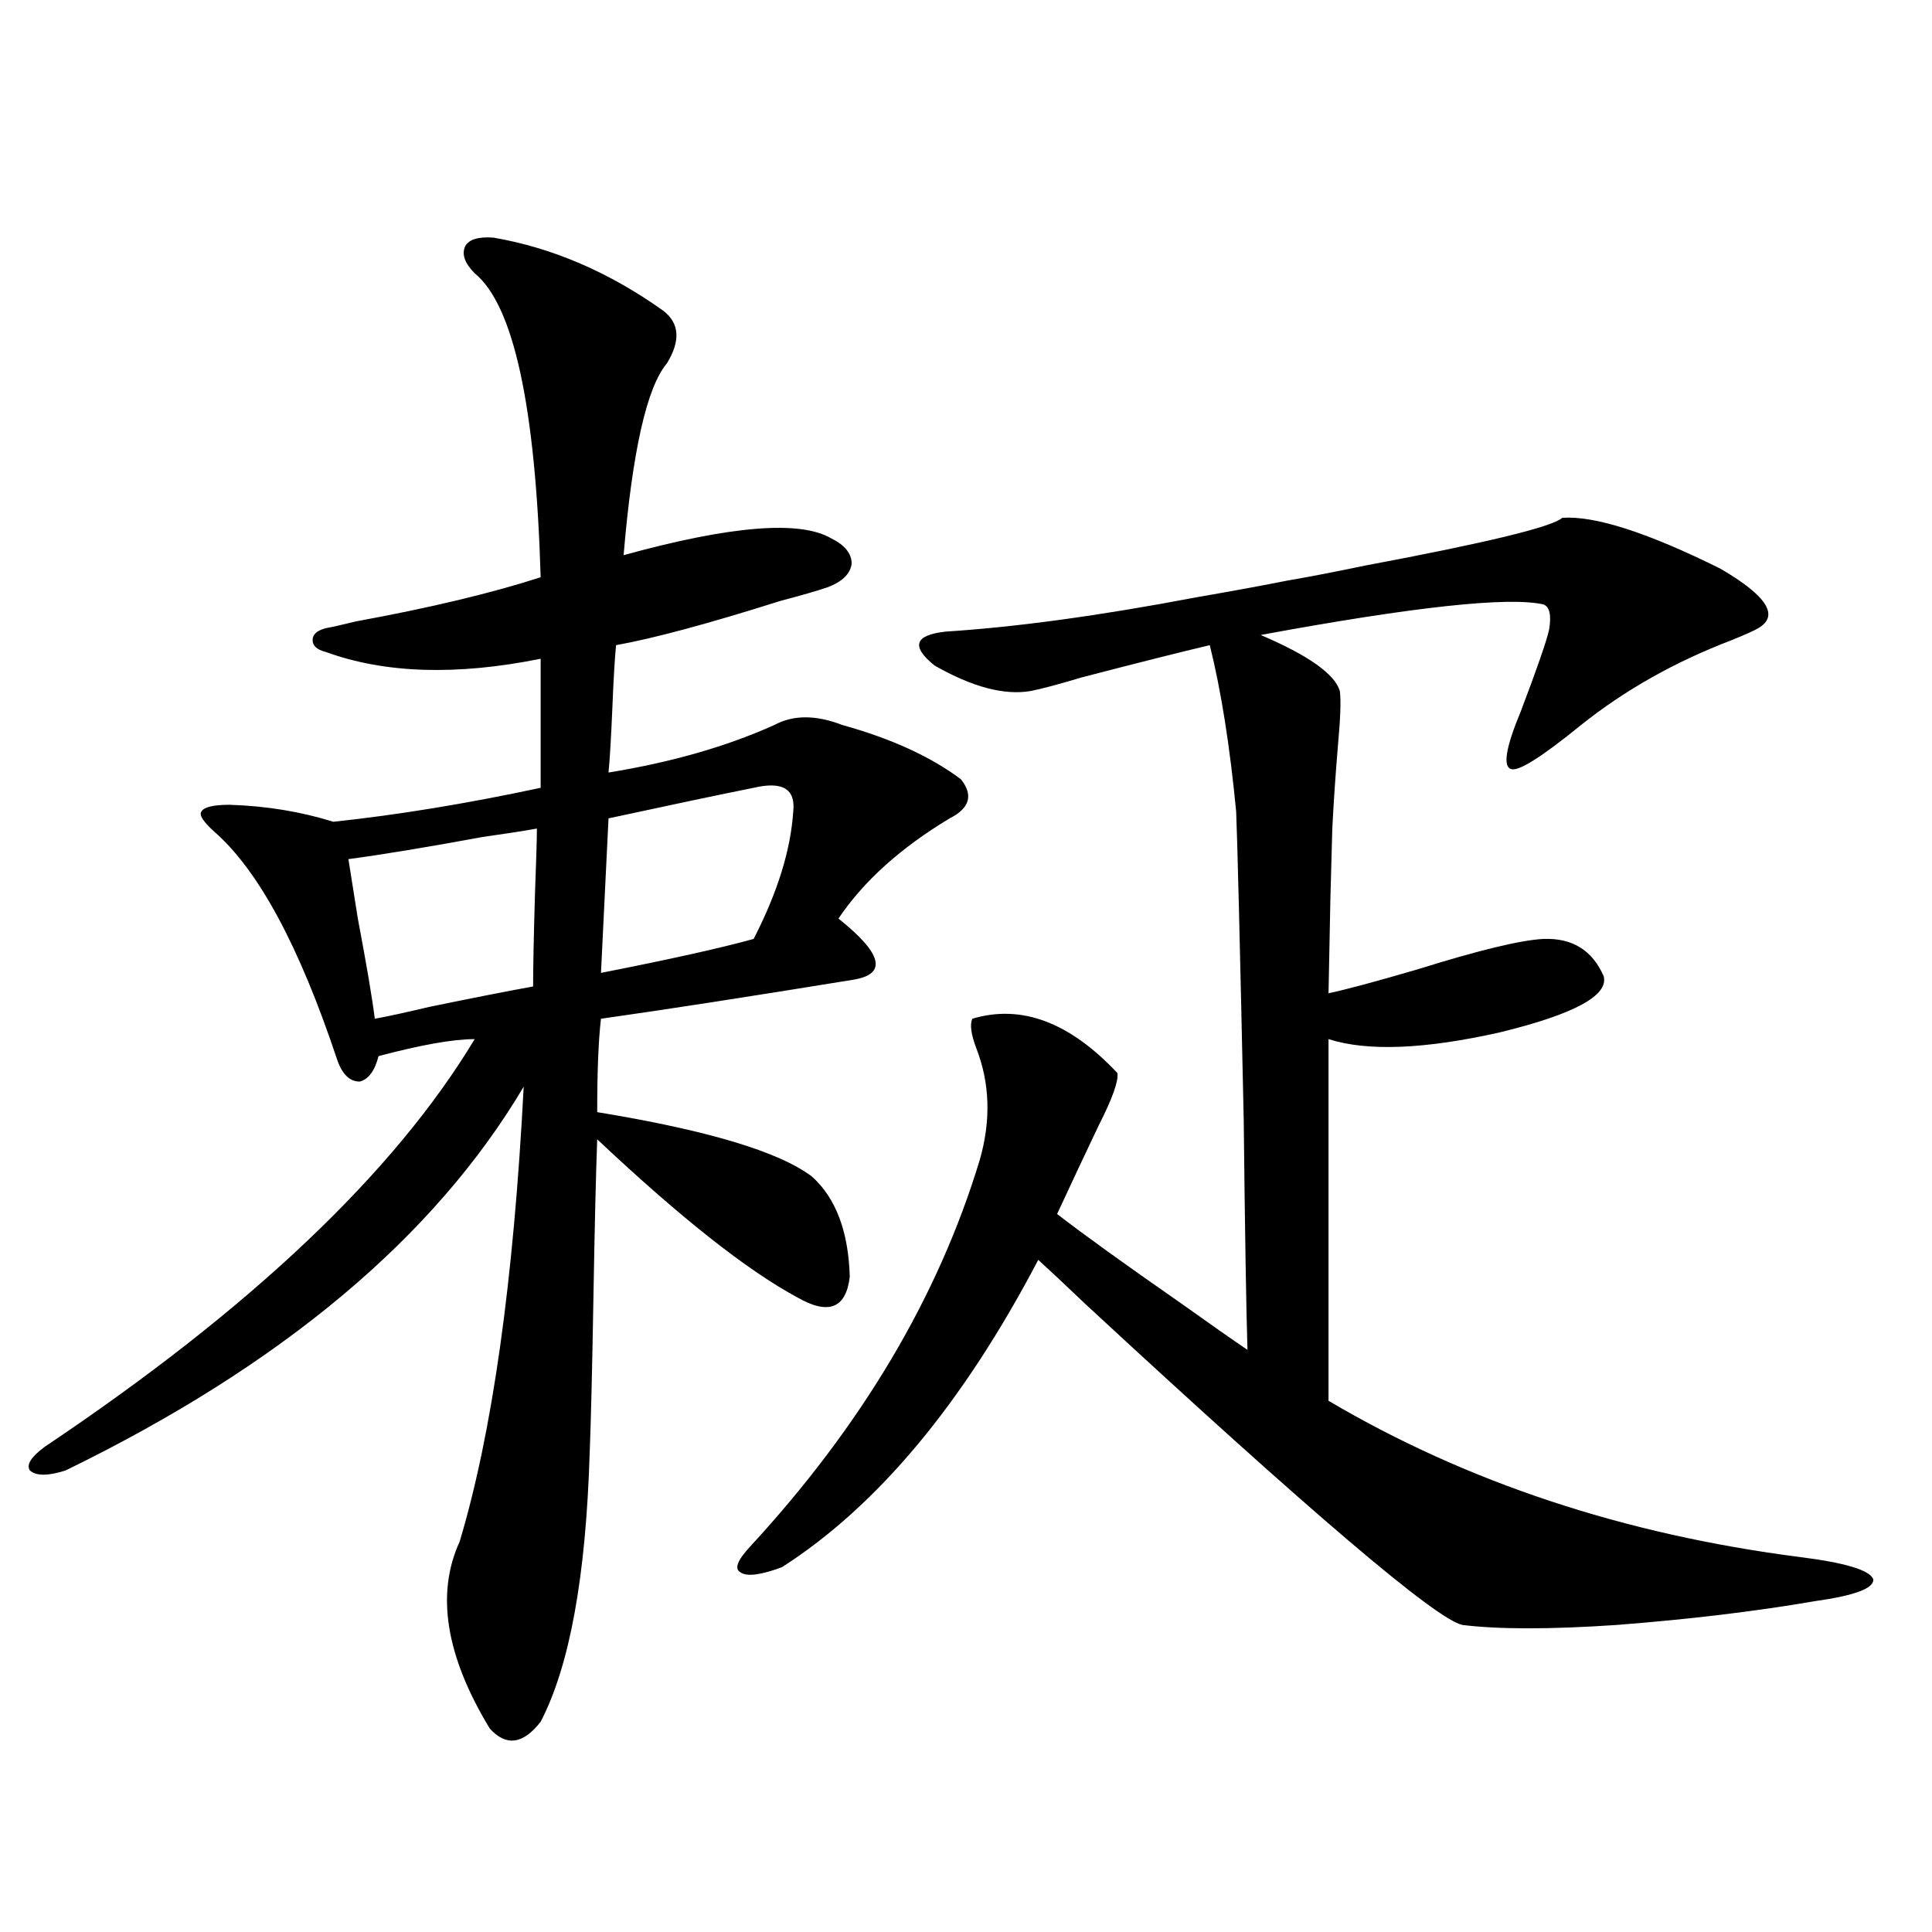 <?xml version="1.0" encoding="utf-8"?>
<!-- Generator: Adobe Illustrator 16.0.0, SVG Export Plug-In . SVG Version: 6.00 Build 0)  -->
<!DOCTYPE svg PUBLIC "-//W3C//DTD SVG 1.1//EN" "http://www.w3.org/Graphics/SVG/1.1/DTD/svg11.dtd">
<svg version="1.1" id="图层_1" xmlns="http://www.w3.org/2000/svg" xmlns:xlink="http://www.w3.org/1999/xlink" x="0px" y="0px"
	 width="1000px" height="1000px" viewBox="0 0 1000 1000" enable-background="new 0 0 1000 1000" xml:space="preserve">
<path d="M255.457,123c30.563,5.273,59.831,17.881,87.803,37.793c8.445,6.455,9.101,15.532,1.951,27.246
	c-10.411,12.305-17.896,45.415-22.438,99.316c55.273-15.229,91.05-18.154,107.314-8.789c7.149,3.516,10.731,7.91,10.731,13.184
	c-0.655,5.273-4.878,9.38-12.683,12.305c-5.213,1.758-13.338,4.106-24.39,7.031c-37.072,11.729-65.364,19.336-84.876,22.852
	c-0.655,6.455-1.311,17.578-1.951,33.398c-0.655,15.244-1.311,26.079-1.951,32.52c32.515-5.273,61.127-13.472,85.852-24.609
	c9.756-5.273,21.463-5.273,35.121,0c25.365,7.031,45.853,16.411,61.462,28.125c6.494,8.213,4.543,14.941-5.854,20.215
	c-25.365,15.244-44.557,32.52-57.56,51.855c22.759,18.169,25.365,28.716,7.805,31.641c-53.992,8.789-97.559,15.532-130.729,20.215
	c-1.311,11.138-1.951,27.246-1.951,48.34c57.225,9.38,94.297,20.518,111.217,33.398c12.348,11.138,18.856,28.428,19.512,51.855
	c-1.951,16.411-11.066,19.927-27.316,10.547c-26.021-14.063-60.486-41.309-103.412-81.738c-0.655,17.578-1.311,44.824-1.951,81.738
	c-0.655,38.096-1.311,65.039-1.951,80.859c-1.951,63.872-10.411,110.152-25.365,138.867c-9.115,11.715-17.896,12.882-26.341,3.516
	c-22.773-37.504-27.972-69.722-15.609-96.68c16.905-56.25,27.957-134.761,33.17-235.547
	c-46.188,77.935-125.21,144.141-237.067,198.633c-9.115,2.939-15.289,2.939-18.536,0c-1.951-2.925,0.641-7.031,7.805-12.305
	c106.659-71.479,180.804-141.792,222.434-210.938c-11.066,0-27.651,2.939-49.755,8.789c-1.951,7.622-5.213,12.017-9.756,13.184
	c-5.213,0-9.115-3.804-11.707-11.426c-19.512-58.584-40.654-97.847-63.413-117.773c-5.854-5.273-8.14-8.789-6.829-10.547
	c1.296-2.334,6.174-3.516,14.634-3.516c18.856,0.591,36.737,3.516,53.657,8.789c33.17-3.516,68.932-9.365,107.314-17.578v-66.797
	c-43.581,8.789-80.653,7.622-111.217-3.516c-4.558-1.167-6.829-3.213-6.829-6.152c0-2.925,2.271-4.971,6.829-6.152
	c3.247-0.576,8.445-1.758,15.609-3.516c38.368-7.031,70.242-14.639,95.607-22.852c-2.606-88.467-13.993-140.913-34.146-157.324
	c-5.213-5.273-6.829-9.956-4.878-14.063C242.774,123.879,247.652,122.424,255.457,123z M277.896,428.859
	c-6.509,1.182-15.944,2.637-28.292,4.395c-28.627,5.273-51.706,9.092-69.267,11.426c0.641,4.106,2.271,14.365,4.878,30.762
	c4.543,24.033,7.47,41.309,8.78,51.855c6.494-1.167,15.93-3.213,28.292-6.152c22.759-4.683,40.64-8.198,53.657-10.547
	c0-9.956,0.32-26.064,0.976-48.34C277.561,445.271,277.896,434.133,277.896,428.859z M390.088,407.766
	c-17.561,3.516-42.605,8.789-75.12,15.82l-3.902,79.98c35.762-7.031,62.103-12.881,79.022-17.578
	c12.348-24.019,19.177-45.991,20.487-65.918C411.871,408.356,405.042,404.25,390.088,407.766z M388.137,800.637
	c57.88-62.69,97.559-129.487,119.021-200.391c5.854-20.503,5.198-39.839-1.951-58.008c-2.606-7.031-3.262-12.002-1.951-14.941
	c25.365-7.607,50.396,1.758,75.12,28.125c0.641,4.106-2.606,13.184-9.756,27.246c-7.805,16.411-14.969,31.641-21.463,45.703
	c13.658,10.547,34.786,25.791,63.413,45.703c15.609,11.138,27.316,19.336,35.121,24.609c-0.655-21.094-1.311-60.933-1.951-119.531
	c-1.951-90.815-3.262-143.838-3.902-159.082c-3.262-33.975-7.805-62.69-13.658-86.133c-14.969,3.516-37.072,9.092-66.34,16.699
	c-11.707,3.516-20.487,5.864-26.341,7.031c-13.658,2.349-30.243-2.046-49.755-13.184c-12.362-9.956-10.411-15.82,5.854-17.578
	c36.417-2.334,79.343-8.198,128.777-17.578c20.152-3.516,36.097-6.44,47.804-8.789c10.396-1.758,24.055-4.395,40.975-7.91
	c62.438-11.714,96.248-19.912,101.461-24.609c16.905-1.167,44.222,7.622,81.949,26.367c24.055,14.063,30.563,24.321,19.512,30.762
	c-1.951,1.182-6.509,3.228-13.658,6.152c-29.268,11.138-55.288,25.791-78.047,43.945c-20.167,16.411-32.194,24.033-36.097,22.852
	c-4.558-1.167-2.927-11.123,4.878-29.883c8.445-22.261,13.323-36.323,14.634-42.188c1.296-7.607,0.32-12.002-2.927-13.184
	c-18.216-4.092-66.995,1.182-146.338,15.82c24.71,10.547,38.368,20.215,40.975,29.004c0.641,4.697,0.32,14.063-0.976,28.125
	c-1.311,15.82-2.286,30.186-2.927,43.066c0,1.182-0.335,13.184-0.976,36.035c-0.655,31.064-0.976,47.461-0.976,49.219
	c8.445-1.758,23.734-5.85,45.853-12.305c31.859-9.956,53.657-15.229,65.364-15.82c14.954-0.576,25.365,5.864,31.219,19.336
	c2.592,9.971-15.289,19.639-53.657,29.004c-39.023,8.789-68.626,9.971-88.778,3.516v187.207
	c71.538,42.188,152.832,69.146,243.896,80.859c23.414,2.939,36.097,6.743,38.048,11.426c0.641,4.697-9.436,8.501-30.243,11.426
	c-30.578,5.273-64.724,9.366-102.437,12.305c-34.48,2.335-61.142,2.335-79.998,0c-13.658-2.938-78.702-58.296-195.117-166.113
	c-11.066-10.547-19.191-18.154-24.39-22.852c-39.023,74.419-83.26,127.441-132.68,159.082c-11.066,4.106-18.216,4.985-21.463,2.637
	C379.997,812.063,381.628,807.668,388.137,800.637z"/>
</svg>

